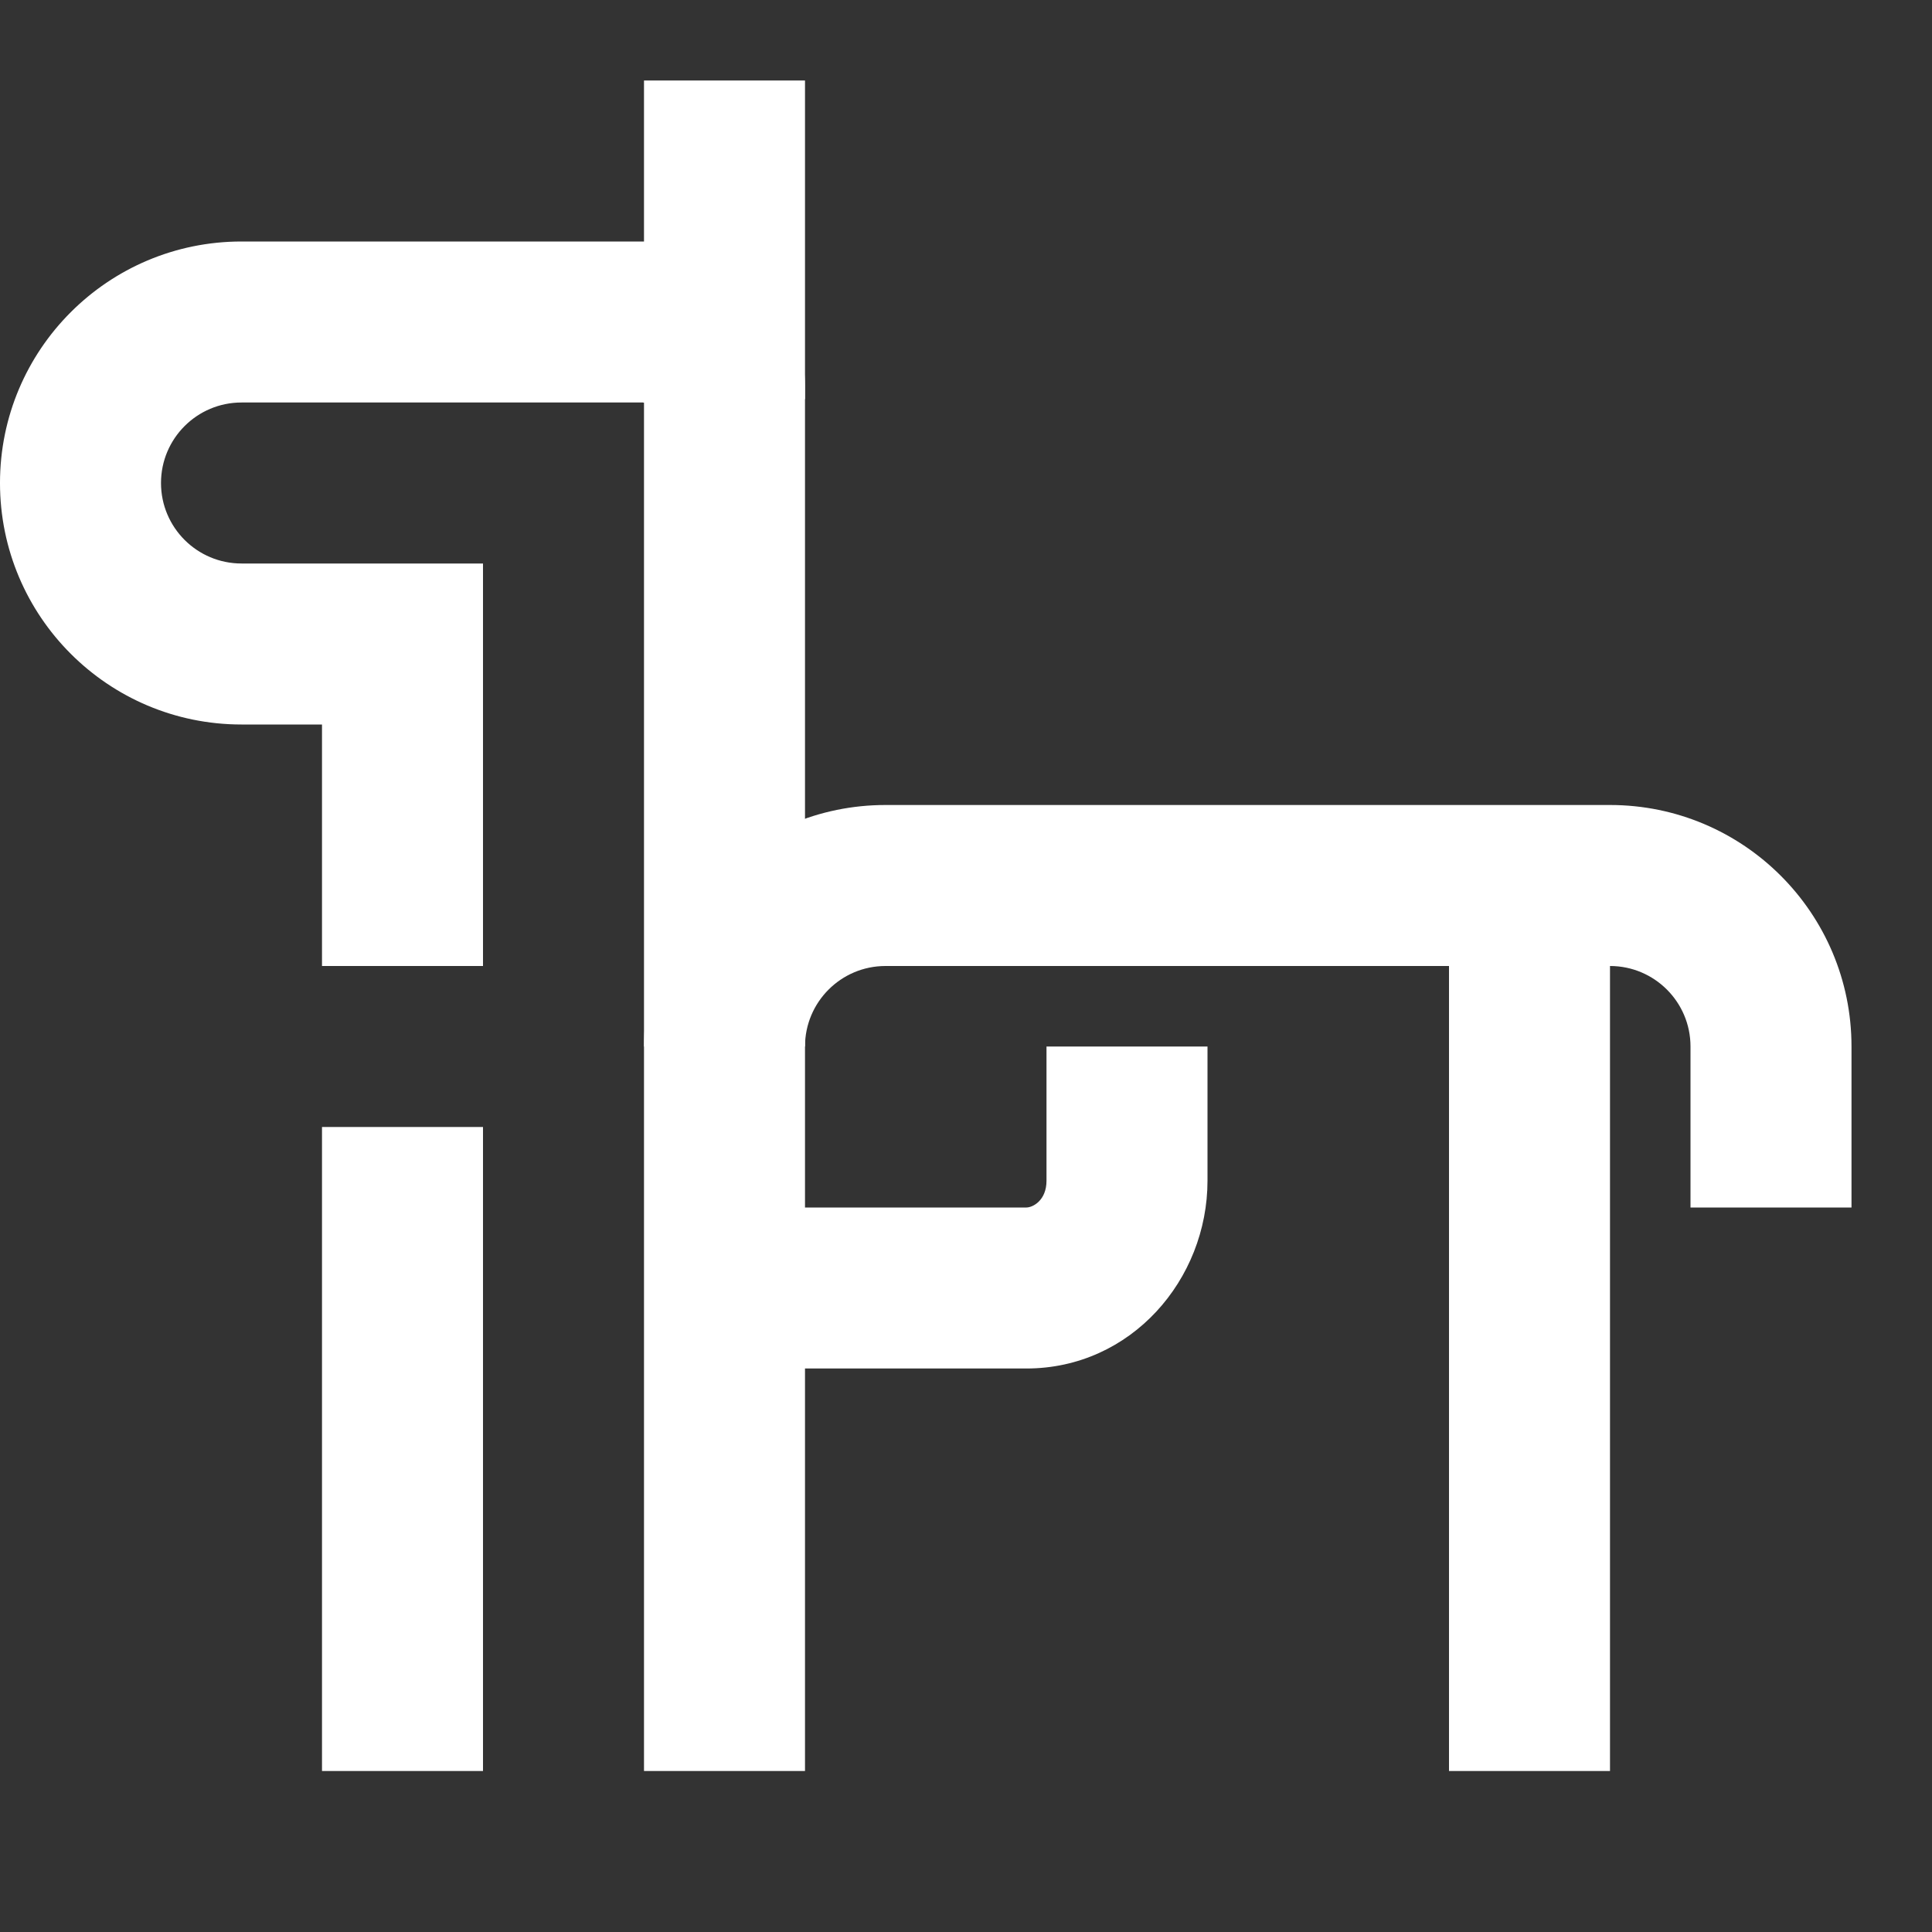 <?xml version="1.0" encoding="UTF-8"?>
<svg xmlns="http://www.w3.org/2000/svg" width="24" height="24" viewBox="0 0 24 24" fill="none">
  <rect x="0" y="0" width="24" height="24" fill="#333333" stroke="none"/>
  <g id="ico/Animal">
    <g id="Vector">
      <path fill-rule="evenodd" clip-rule="evenodd" d="M4 22L4 14H6L6 22H4Z" fill="white"></path>
      <path fill-rule="evenodd" clip-rule="evenodd" d="M18 22V12H20V22H18Z" fill="white"></path>
      <path fill-rule="evenodd" clip-rule="evenodd" d="M15 13V14.667C15 15.894 14.053 17 12.75 17H9V15H12.75C12.829 15 13 14.913 13 14.667V13H15Z" fill="white"></path>
      <path fill-rule="evenodd" clip-rule="evenodd" d="M-6.10352e-05 6C-6.10352e-05 4.343 1.343 3 3 3H8C8.46 3 8.913 3.176 9.254 3.426C9.582 3.666 10 4.127 10 4.792V13H8V5.003C7.995 5.002 7.991 5.001 7.988 5H3C2.448 5 2 5.448 2 6C2 6.552 2.448 7 3 7H6V12H4V9H3C1.343 9 -6.10352e-05 7.657 -6.10352e-05 6Z" fill="white"></path>
      <path fill-rule="evenodd" clip-rule="evenodd" d="M10 1V4.958H8V1H10Z" fill="white"></path>
      <path fill-rule="evenodd" clip-rule="evenodd" d="M8 13C8 11.343 9.343 10 11 10H20C21.657 10 23 11.343 23 13V15H21V13C21 12.448 20.552 12 20 12H11C10.448 12 10 12.448 10 13V22H8V13Z" fill="white"></path>
    </g>
  </g>
</svg>
